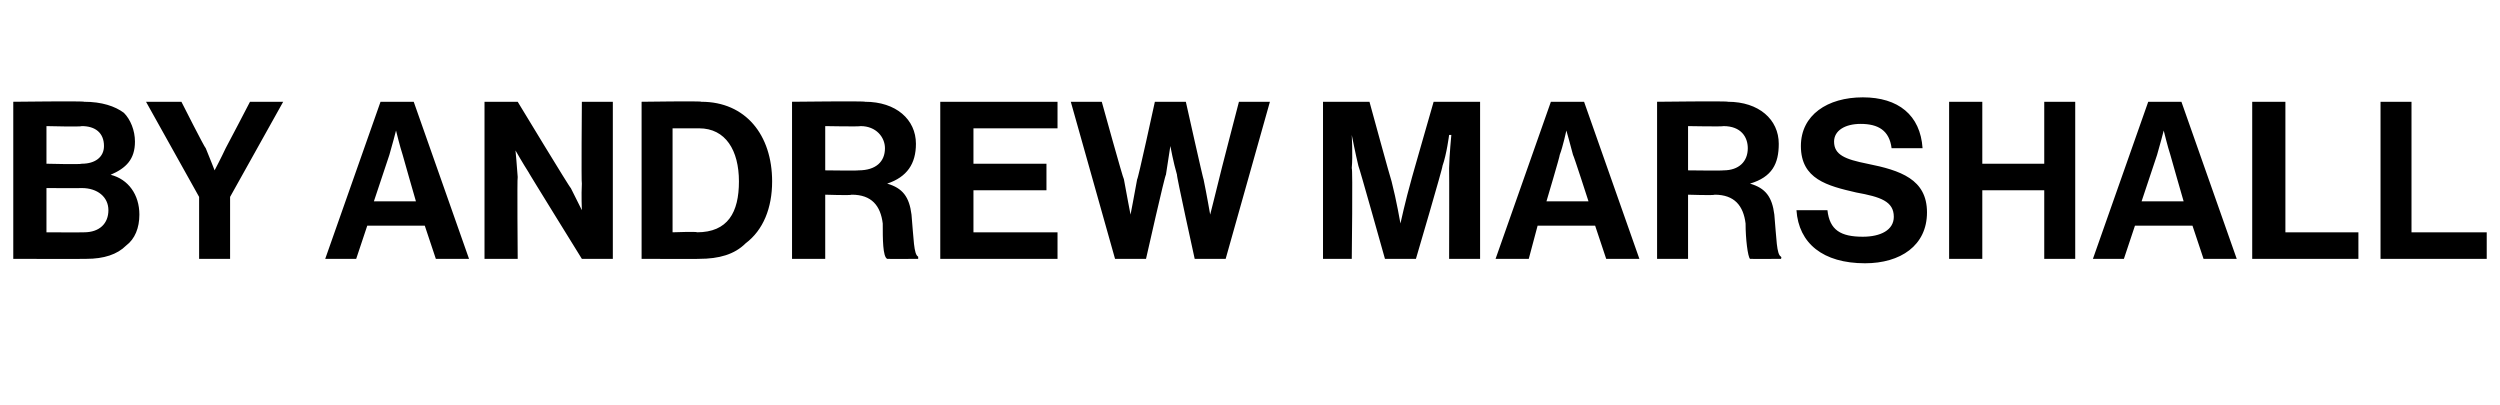 <?xml version="1.0" standalone="no"?>
<!DOCTYPE svg PUBLIC "-//W3C//DTD SVG 1.1//EN" "http://www.w3.org/Graphics/SVG/1.1/DTD/svg11.dtd">
<svg xmlns="http://www.w3.org/2000/svg" version="1.1" width="113px" height="18.3px" viewBox="0 -4 113 18.3" style="top:-4px">
  <desc>By Andrew Marshall</desc>
  <defs/>
  <g id="Polygon62680">
    <path d="M 0.6 0.6 C 0.6 0.6 3.83 0.56 3.8 0.6 C 4.6 0.6 5.2 0.8 5.6 1.1 C 5.9 1.4 6.1 1.9 6.1 2.4 C 6.1 3.2 5.7 3.6 5 3.9 C 5 3.9 5 3.9 5 3.9 C 5.8 4.1 6.3 4.8 6.3 5.7 C 6.3 6.3 6.1 6.8 5.7 7.1 C 5.3 7.5 4.7 7.7 3.9 7.7 C 3.91 7.71 0.6 7.7 0.6 7.7 L 0.6 0.6 Z M 2.1 6.5 C 2.1 6.5 3.75 6.51 3.8 6.5 C 4.5 6.5 4.9 6.1 4.9 5.5 C 4.9 4.9 4.4 4.5 3.7 4.5 C 3.71 4.51 2.1 4.5 2.1 4.5 L 2.1 6.5 Z M 3.7 3.4 C 4.3 3.4 4.7 3.1 4.7 2.6 C 4.7 2 4.3 1.7 3.7 1.7 C 3.68 1.74 2.1 1.7 2.1 1.7 L 2.1 3.4 C 2.1 3.4 3.65 3.44 3.7 3.4 Z M 9 4.9 L 6.6 0.6 L 8.2 0.6 C 8.2 0.6 9.25 2.68 9.3 2.7 C 9.47 3.11 9.7 3.7 9.7 3.7 L 9.7 3.7 C 9.7 3.7 10.01 3.11 10.2 2.7 C 10.22 2.68 11.3 0.6 11.3 0.6 L 12.8 0.6 L 10.4 4.9 L 10.4 7.7 L 9 7.7 L 9 4.9 Z M 17.2 0.6 L 18.7 0.6 L 21.2 7.7 L 19.7 7.7 L 19.2 6.2 L 16.6 6.2 L 16.1 7.7 L 14.7 7.7 L 17.2 0.6 Z M 16.9 5.1 L 18.8 5.1 C 18.8 5.1 18.2 3.02 18.2 3 C 18.08 2.64 17.9 1.9 17.9 1.9 L 17.9 1.9 C 17.9 1.9 17.71 2.64 17.6 3 C 17.59 3.02 16.9 5.1 16.9 5.1 Z M 21.9 0.6 L 23.4 0.6 C 23.4 0.6 25.79 4.55 25.8 4.5 C 26.02 4.94 26.3 5.5 26.3 5.5 L 26.3 5.5 C 26.3 5.5 26.27 4.81 26.3 4.3 C 26.27 4.31 26.3 0.6 26.3 0.6 L 27.7 0.6 L 27.7 7.7 L 26.3 7.7 C 26.3 7.7 23.86 3.76 23.9 3.8 C 23.63 3.38 23.3 2.8 23.3 2.8 L 23.3 2.8 C 23.3 2.8 23.37 3.52 23.4 4 C 23.37 4.02 23.4 7.7 23.4 7.7 L 21.9 7.7 L 21.9 0.6 Z M 29 0.6 C 29 0.6 31.75 0.56 31.7 0.6 C 33.7 0.6 34.9 2.1 34.9 4.2 C 34.9 5.4 34.5 6.4 33.7 7 C 33.2 7.5 32.5 7.7 31.6 7.7 C 31.63 7.71 29 7.7 29 7.7 L 29 0.6 Z M 31.5 6.5 C 32.9 6.5 33.4 5.6 33.4 4.2 C 33.4 2.8 32.8 1.8 31.6 1.8 C 31.57 1.8 30.4 1.8 30.4 1.8 L 30.4 6.5 C 30.4 6.5 31.53 6.46 31.5 6.5 Z M 35.8 0.6 C 35.8 0.6 39.12 0.56 39.1 0.6 C 40.5 0.6 41.4 1.4 41.4 2.5 C 41.4 3.4 41 4 40.1 4.3 C 40.1 4.3 40.1 4.3 40.1 4.3 C 40.8 4.5 41.1 4.9 41.2 5.7 C 41.3 6.8 41.3 7.5 41.5 7.6 C 41.51 7.64 41.5 7.7 41.5 7.7 C 41.5 7.7 40.12 7.71 40.1 7.7 C 39.9 7.6 39.9 6.8 39.9 6.1 C 39.8 5.3 39.4 4.8 38.5 4.8 C 38.46 4.84 37.3 4.8 37.3 4.8 L 37.3 7.7 L 35.8 7.7 L 35.8 0.6 Z M 37.3 3.7 C 37.3 3.7 38.83 3.72 38.8 3.7 C 39.6 3.7 40 3.3 40 2.7 C 40 2.2 39.6 1.7 38.9 1.7 C 38.87 1.73 37.3 1.7 37.3 1.7 L 37.3 3.7 Z M 42.5 0.6 L 47.8 0.6 L 47.8 1.8 L 44 1.8 L 44 3.4 L 47.3 3.4 L 47.3 4.6 L 44 4.6 L 44 6.5 L 47.8 6.5 L 47.8 7.7 L 42.5 7.7 L 42.5 0.6 Z M 48.4 0.6 L 49.8 0.6 C 49.8 0.6 50.77 4.11 50.8 4.1 C 50.91 4.72 51.1 5.7 51.1 5.7 L 51.1 5.7 C 51.1 5.7 51.28 4.78 51.4 4.1 C 51.43 4.15 52.2 0.6 52.2 0.6 L 53.6 0.6 C 53.6 0.6 54.39 4.14 54.4 4.1 C 54.54 4.77 54.7 5.7 54.7 5.7 L 54.7 5.7 C 54.7 5.7 54.95 4.72 55.1 4.1 C 55.09 4.1 56 0.6 56 0.6 L 57.4 0.6 L 55.4 7.7 L 54 7.7 C 54 7.7 53.16 3.88 53.2 3.9 C 53.04 3.36 52.9 2.6 52.9 2.6 L 52.9 2.6 C 52.9 2.6 52.78 3.36 52.7 3.9 C 52.66 3.88 51.8 7.7 51.8 7.7 L 50.4 7.7 L 48.4 0.6 Z M 59.8 0.6 L 61.9 0.6 C 61.9 0.6 62.87 4.15 62.9 4.2 C 63.12 5.05 63.3 6.1 63.3 6.1 L 63.3 6.1 C 63.3 6.1 63.53 5.05 63.8 4.1 C 63.78 4.15 64.8 0.6 64.8 0.6 L 66.9 0.6 L 66.9 7.7 L 65.5 7.7 C 65.5 7.7 65.51 3.61 65.5 3.6 C 65.51 3.03 65.6 2.1 65.6 2.1 L 65.5 2.1 C 65.5 2.1 65.39 2.97 65.2 3.5 C 65.24 3.49 64 7.7 64 7.7 L 62.6 7.7 C 62.6 7.7 61.42 3.49 61.4 3.5 C 61.27 2.97 61.1 2.1 61.1 2.1 L 61.1 2.1 C 61.1 2.1 61.15 3.03 61.1 3.6 C 61.15 3.61 61.1 7.7 61.1 7.7 L 59.8 7.7 L 59.8 0.6 Z M 70.1 0.6 L 71.6 0.6 L 74.1 7.7 L 72.6 7.7 L 72.1 6.2 L 69.5 6.2 L 69.1 7.7 L 67.6 7.7 L 70.1 0.6 Z M 69.9 5.1 L 71.8 5.1 C 71.8 5.1 71.13 3.02 71.1 3 C 71.01 2.64 70.8 1.9 70.8 1.9 L 70.8 1.9 C 70.8 1.9 70.64 2.64 70.5 3 C 70.52 3.02 69.9 5.1 69.9 5.1 Z M 74.9 0.6 C 74.9 0.6 78.15 0.56 78.1 0.6 C 79.5 0.6 80.4 1.4 80.4 2.5 C 80.4 3.4 80.1 4 79.1 4.3 C 79.1 4.3 79.1 4.3 79.1 4.3 C 79.8 4.5 80.1 4.9 80.2 5.7 C 80.3 6.8 80.3 7.5 80.5 7.6 C 80.54 7.64 80.5 7.7 80.5 7.7 C 80.5 7.7 79.15 7.71 79.1 7.7 C 79 7.6 78.9 6.8 78.9 6.1 C 78.8 5.3 78.4 4.8 77.5 4.8 C 77.49 4.84 76.3 4.8 76.3 4.8 L 76.3 7.7 L 74.9 7.7 L 74.9 0.6 Z M 76.3 3.7 C 76.3 3.7 77.86 3.72 77.9 3.7 C 78.6 3.7 79 3.3 79 2.7 C 79 2.2 78.7 1.7 77.9 1.7 C 77.9 1.73 76.3 1.7 76.3 1.7 L 76.3 3.7 Z M 81.2 5.5 C 81.2 5.5 82.6 5.5 82.6 5.5 C 82.7 6.4 83.2 6.7 84.2 6.7 C 85 6.7 85.6 6.4 85.6 5.8 C 85.6 5.1 85 4.9 83.9 4.7 C 82.6 4.4 81.4 4.1 81.4 2.6 C 81.4 1.2 82.6 0.4 84.2 0.4 C 85.8 0.4 86.8 1.2 86.9 2.7 C 86.9 2.7 85.5 2.7 85.5 2.7 C 85.4 1.9 84.9 1.6 84.1 1.6 C 83.4 1.6 82.9 1.9 82.9 2.4 C 82.9 3 83.4 3.2 84.4 3.4 C 85.9 3.7 87.1 4.1 87.1 5.6 C 87.1 7.1 85.9 7.9 84.3 7.9 C 82.4 7.9 81.3 7 81.2 5.5 Z M 88.1 0.6 L 89.6 0.6 L 89.6 3.4 L 92.4 3.4 L 92.4 0.6 L 93.8 0.6 L 93.8 7.7 L 92.4 7.7 L 92.4 4.6 L 89.6 4.6 L 89.6 7.7 L 88.1 7.7 L 88.1 0.6 Z M 97.1 0.6 L 98.6 0.6 L 101.1 7.7 L 99.6 7.7 L 99.1 6.2 L 96.5 6.2 L 96 7.7 L 94.6 7.7 L 97.1 0.6 Z M 96.8 5.1 L 98.7 5.1 C 98.7 5.1 98.1 3.02 98.1 3 C 97.98 2.64 97.8 1.9 97.8 1.9 L 97.8 1.9 C 97.8 1.9 97.61 2.64 97.5 3 C 97.49 3.02 96.8 5.1 96.8 5.1 Z M 101.8 0.6 L 103.3 0.6 L 103.3 6.5 L 106.6 6.5 L 106.6 7.7 L 101.8 7.7 L 101.8 0.6 Z M 107.6 0.6 L 109 0.6 L 109 6.5 L 112.4 6.5 L 112.4 7.7 L 107.6 7.7 L 107.6 0.6 Z " stroke="none" fill="#000"/>
  </g>
</svg>